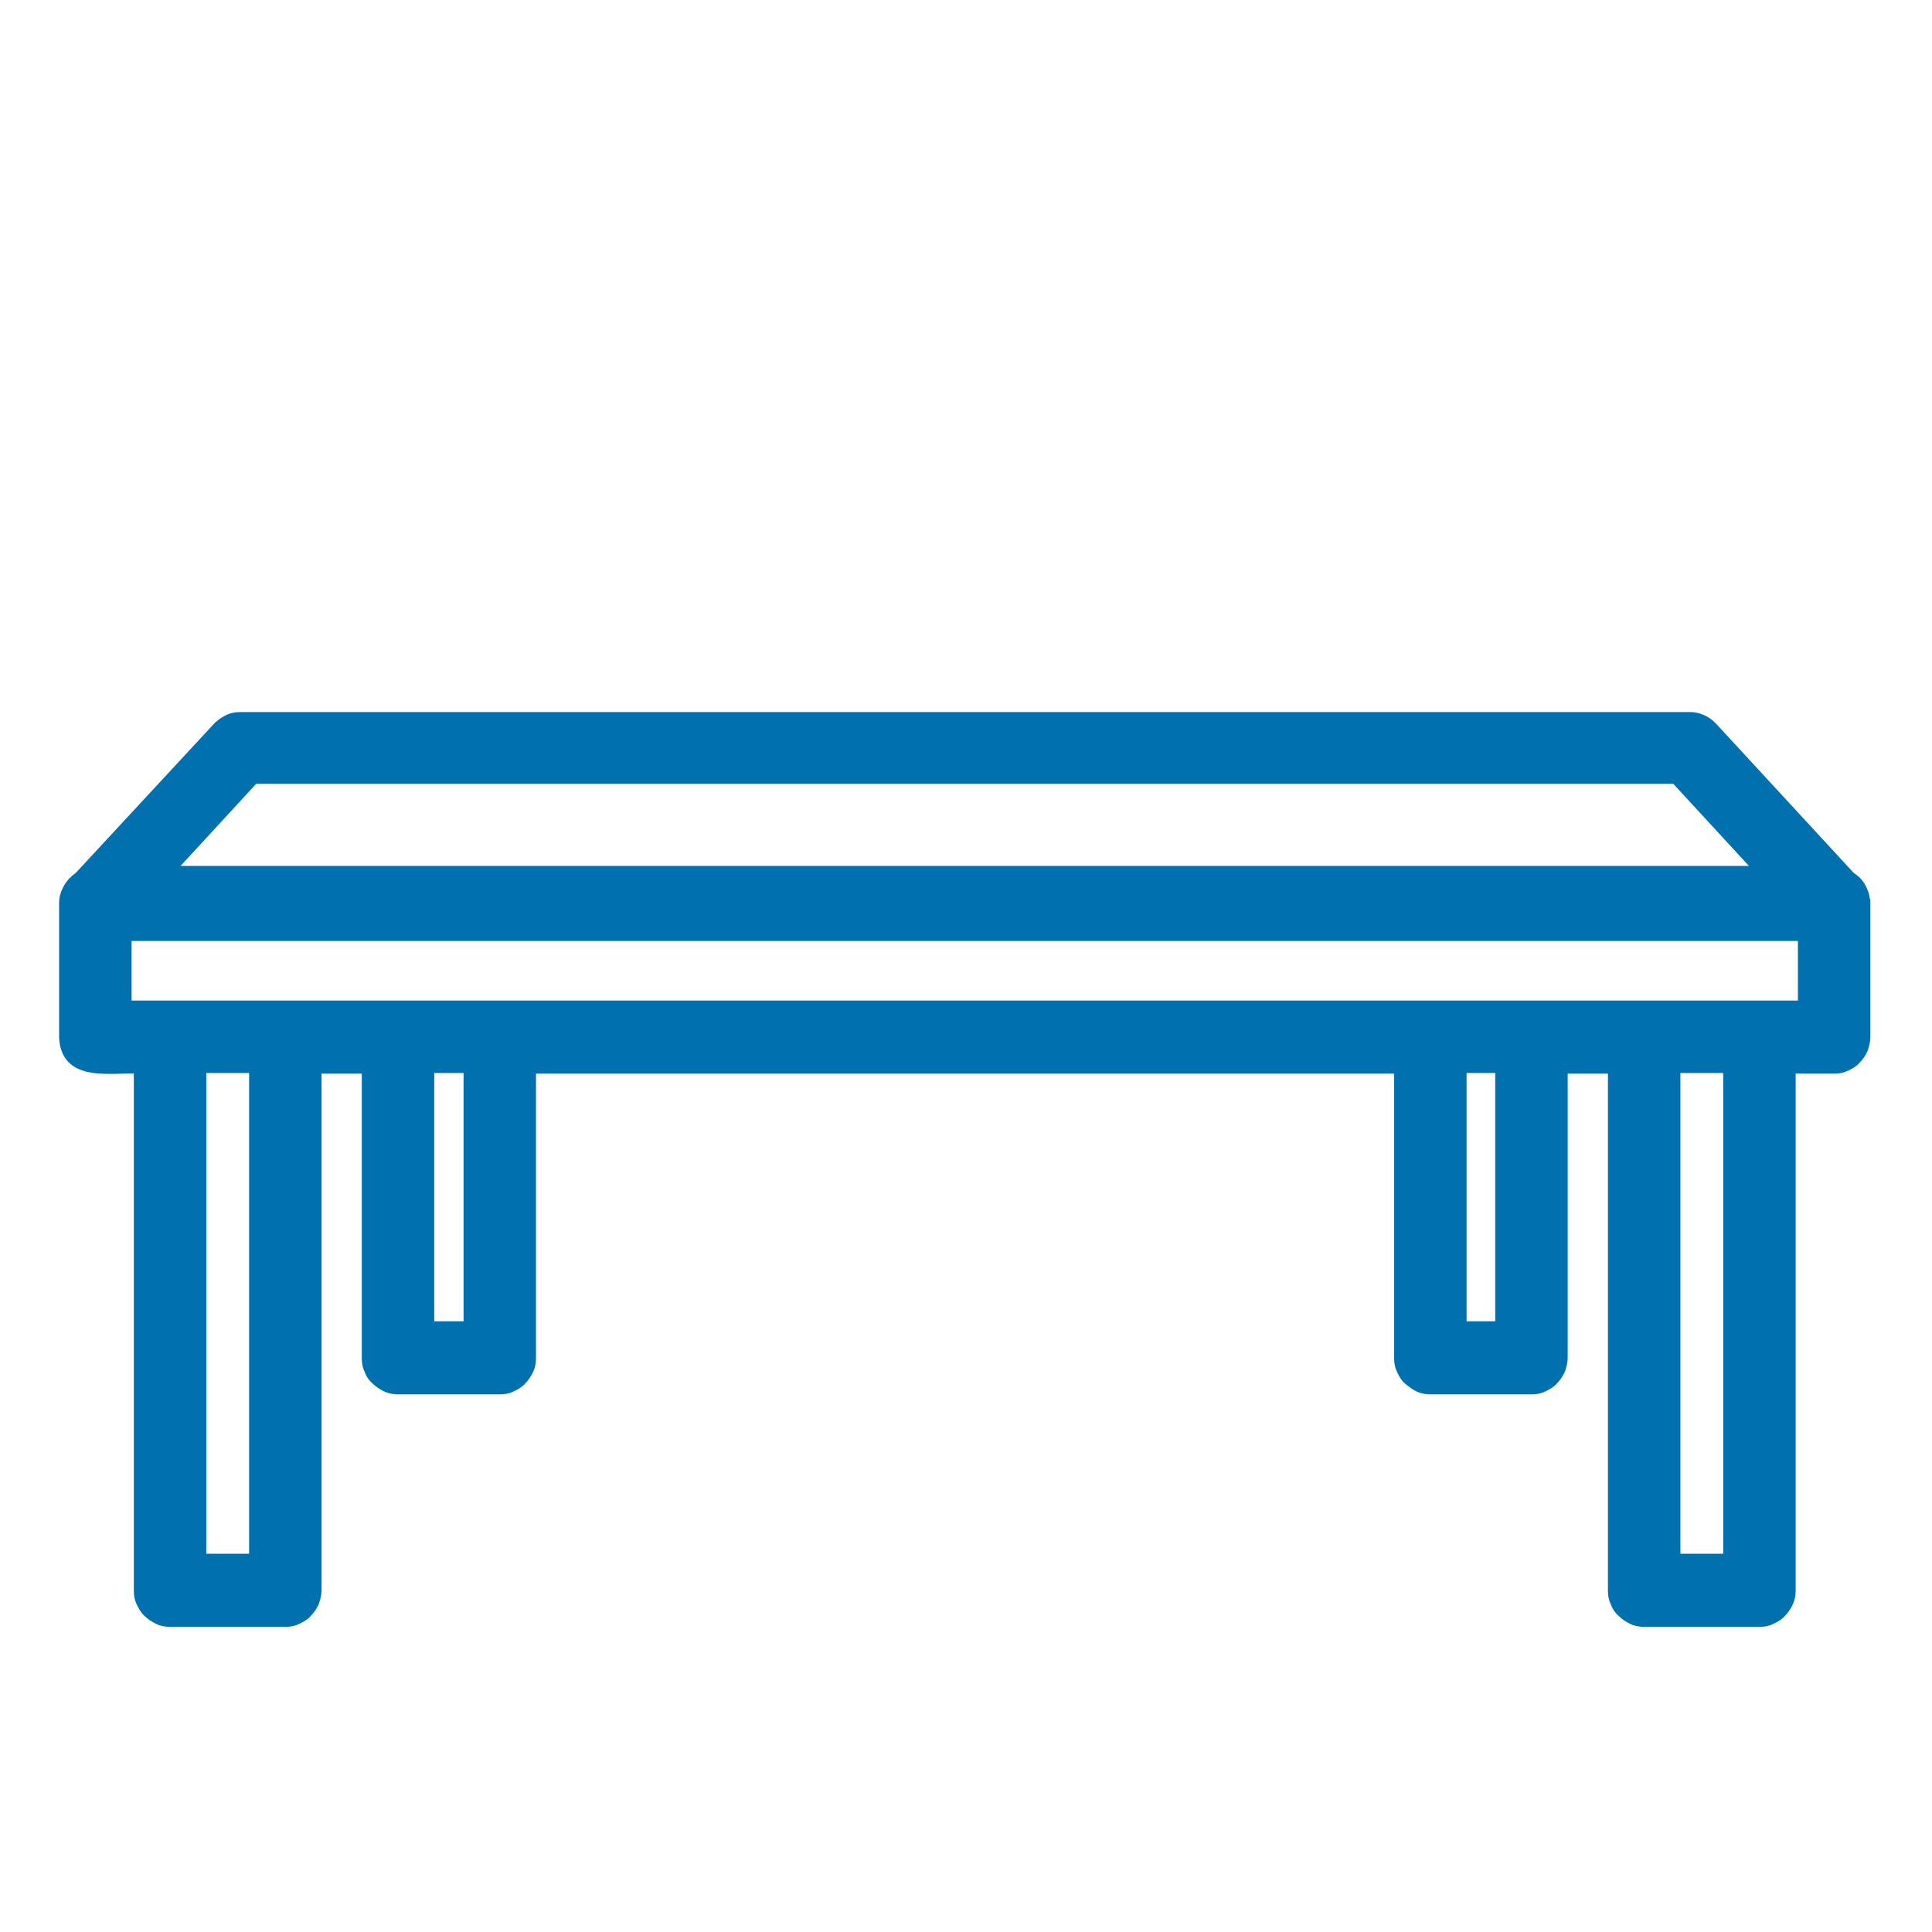 <svg width="60" height="60" viewBox="0 0 60 60" fill="none" xmlns="http://www.w3.org/2000/svg">
<path d="M57.941 27.958C57.941 27.798 57.881 27.658 57.801 27.518C57.721 27.378 57.601 27.278 57.481 27.198L53.201 22.558C53.101 22.458 53.001 22.378 52.861 22.318C52.721 22.258 52.601 22.238 52.461 22.238H7.481C7.341 22.238 7.201 22.258 7.081 22.318C6.961 22.378 6.841 22.458 6.741 22.558L2.441 27.198C2.301 27.298 2.181 27.418 2.101 27.558C2.021 27.698 1.961 27.858 1.961 28.038V32.218C2.021 33.498 3.421 33.178 4.281 33.218V49.398C4.281 49.538 4.301 49.658 4.361 49.778C4.421 49.898 4.481 50.018 4.581 50.098C4.681 50.198 4.781 50.258 4.901 50.318C5.021 50.378 5.161 50.398 5.281 50.398H8.861C9.001 50.398 9.121 50.378 9.241 50.318C9.361 50.258 9.481 50.198 9.561 50.098C9.661 49.998 9.721 49.898 9.781 49.778C9.821 49.658 9.861 49.518 9.861 49.398V33.218H11.361V42.178C11.361 42.318 11.381 42.438 11.441 42.558C11.481 42.678 11.561 42.798 11.661 42.878C11.761 42.978 11.861 43.038 11.981 43.098C12.101 43.158 12.241 43.178 12.361 43.178H15.521C15.661 43.178 15.781 43.158 15.901 43.098C16.021 43.038 16.141 42.978 16.221 42.878C16.321 42.778 16.381 42.678 16.441 42.558C16.501 42.438 16.521 42.298 16.521 42.178V33.218H43.421V42.178C43.421 42.318 43.441 42.438 43.501 42.558C43.561 42.678 43.621 42.798 43.721 42.878C43.821 42.958 43.921 43.038 44.041 43.098C44.161 43.158 44.301 43.178 44.421 43.178H47.561C47.701 43.178 47.821 43.158 47.941 43.098C48.061 43.038 48.181 42.978 48.261 42.878C48.361 42.778 48.421 42.678 48.481 42.558C48.521 42.438 48.561 42.298 48.561 42.178V33.218H50.061V49.398C50.061 49.538 50.081 49.658 50.141 49.778C50.181 49.898 50.261 50.018 50.361 50.098C50.461 50.198 50.561 50.258 50.681 50.318C50.801 50.378 50.941 50.398 51.061 50.398H54.641C54.781 50.398 54.901 50.378 55.021 50.318C55.141 50.258 55.261 50.198 55.341 50.098C55.441 49.998 55.501 49.898 55.561 49.778C55.621 49.658 55.641 49.518 55.641 49.398V33.218H56.961C57.101 33.218 57.221 33.198 57.341 33.138C57.461 33.078 57.581 33.018 57.661 32.918C57.761 32.818 57.821 32.718 57.881 32.598C57.921 32.478 57.961 32.338 57.961 32.218V28.038C57.961 28.038 57.961 27.998 57.961 27.978L57.941 27.958ZM7.901 24.218H52.021L54.601 27.018H5.321L7.901 24.218ZM7.861 48.378H6.281V33.198H7.861V48.378ZM14.521 41.158H13.361V33.198H14.521V41.158ZM46.561 41.158H45.421V33.198H46.561V41.158ZM53.641 48.378H52.061V33.198H53.641V48.378ZM55.961 31.198C55.961 31.198 6.321 31.198 3.961 31.198V29.098H55.961V31.198Z" fill="#0070AF" stroke="#0070AF" stroke-width="0.25" stroke-miterlimit="10"/>
</svg>
